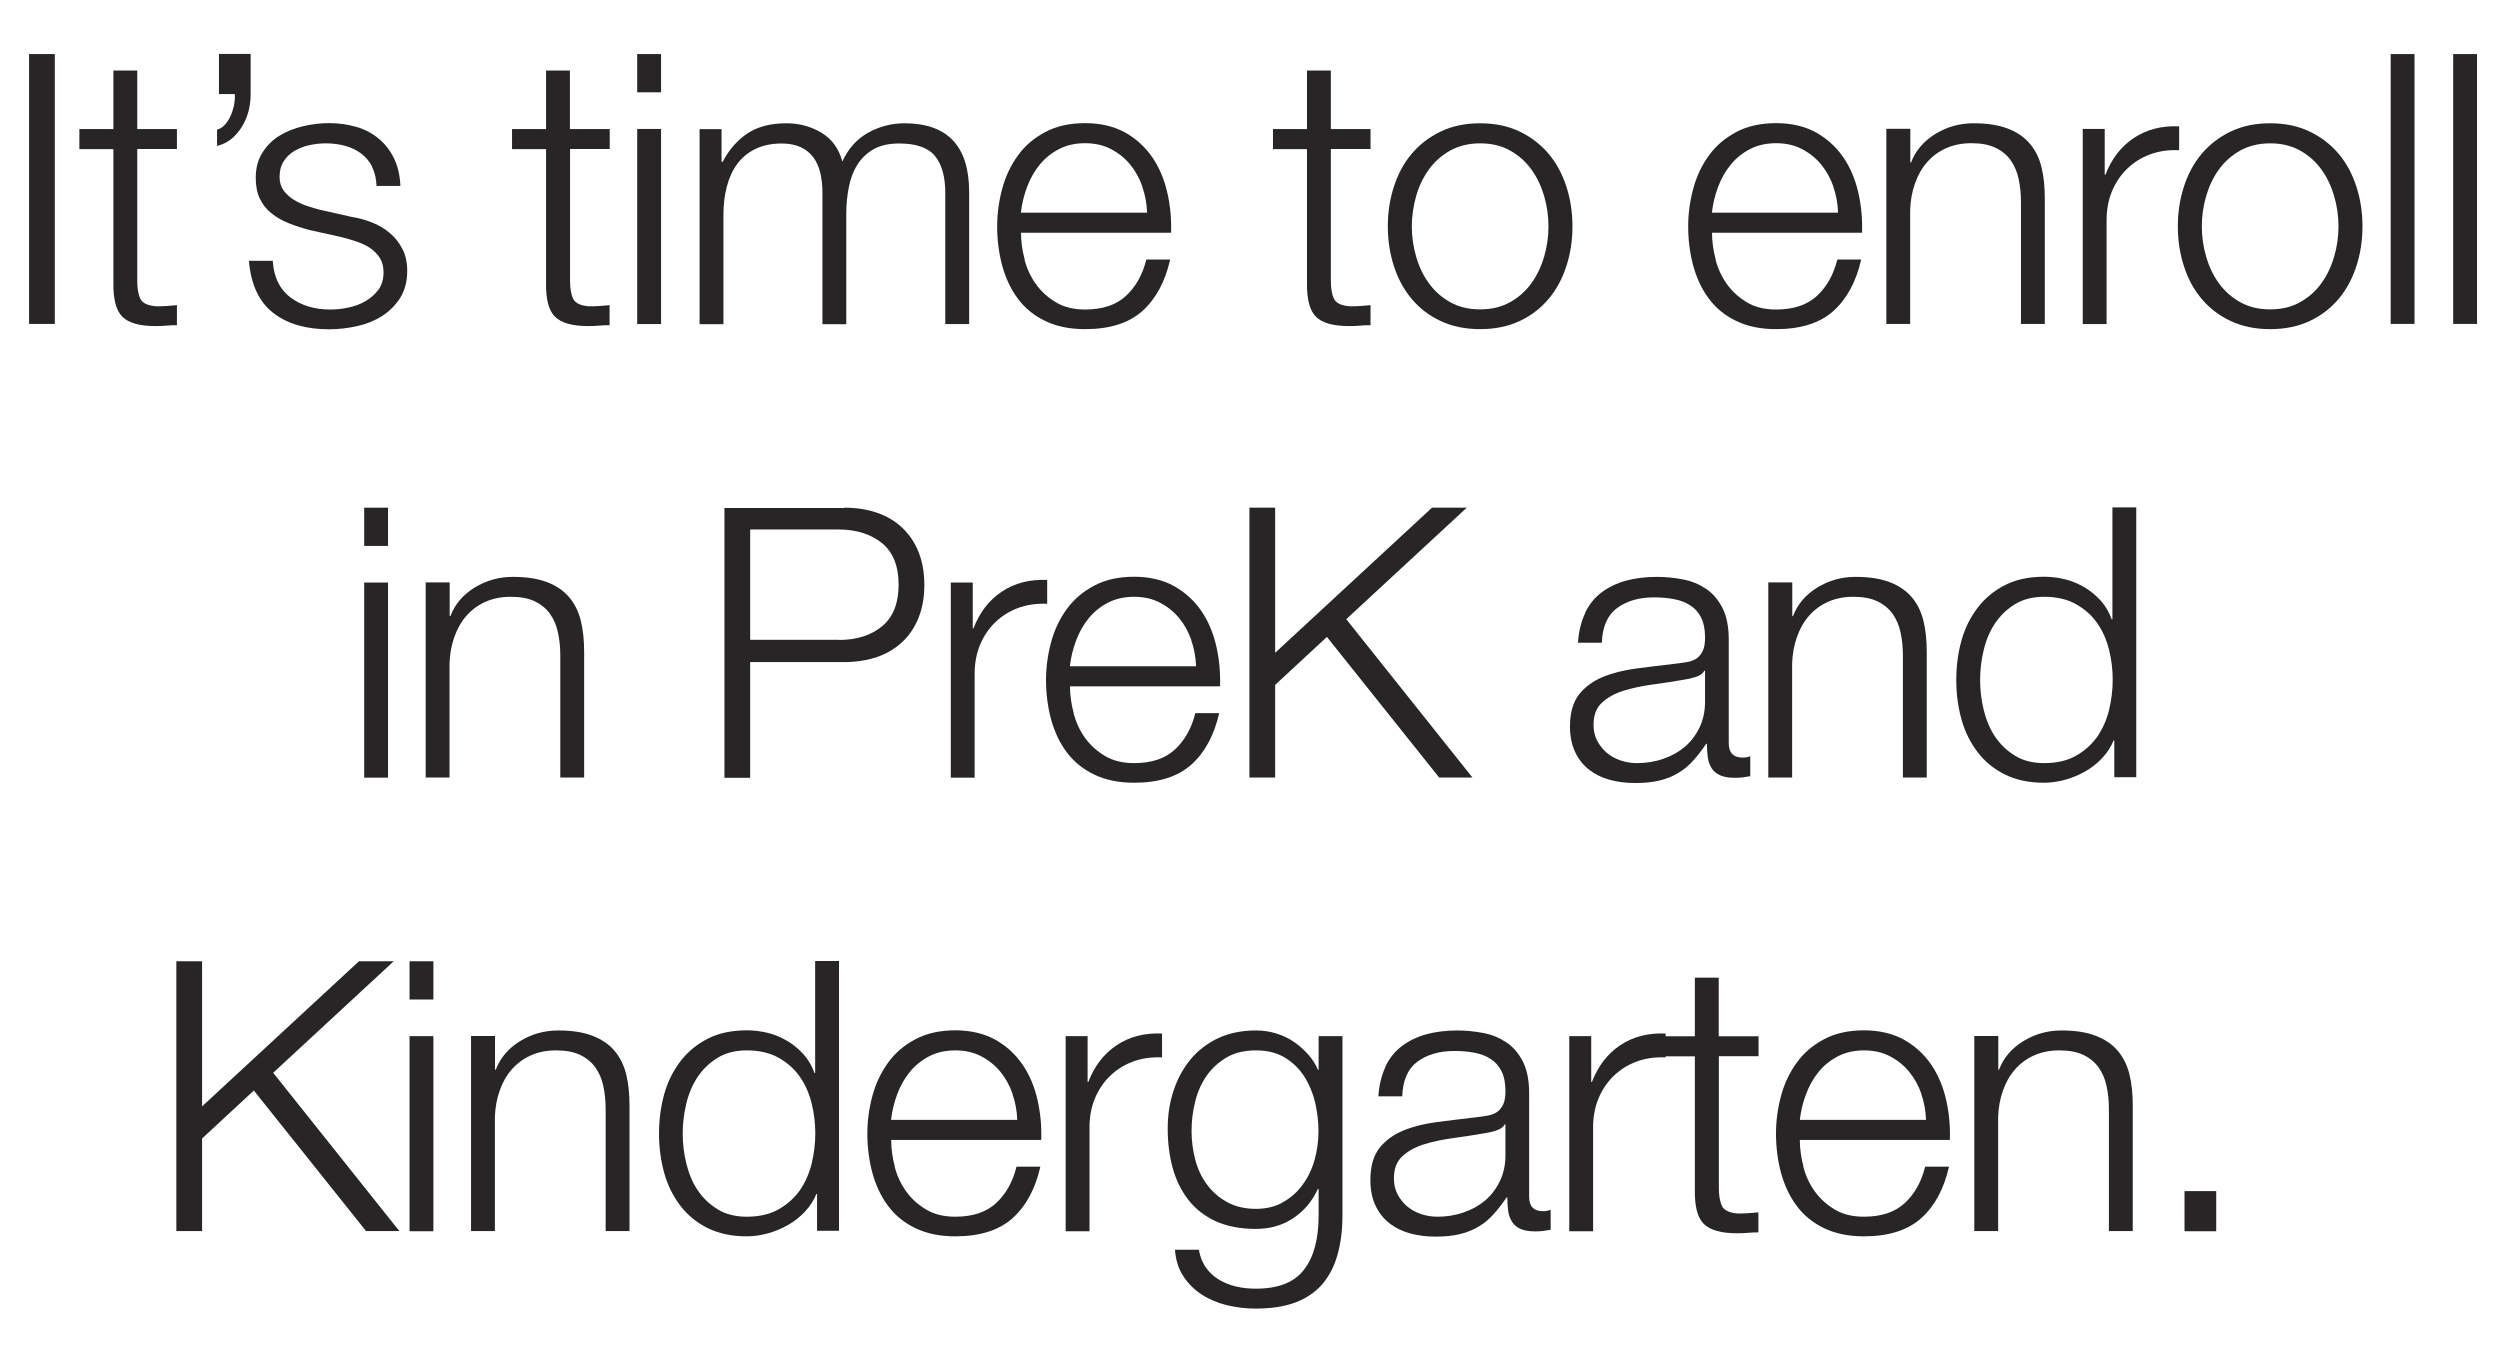 <?xml version="1.0" encoding="UTF-8"?>
<svg id="Layer_2" data-name="Layer 2" xmlns="http://www.w3.org/2000/svg" viewBox="0 0 171.96 92.61">
  <defs>
    <style>
      .cls-1 {
        fill: #272526;
      }
    </style>
  </defs>
  <g id="Layer_1-2" data-name="Layer 1">
    <g>
      <path class="cls-1" d="M3.77,3.72v18.56h-1.77V3.72h1.77Z"/>
      <path class="cls-1" d="M12.17,8.87v1.38h-2.73v9.05c0,.54.07.96.22,1.26.15.3.52.47,1.11.51.47,0,.94-.03,1.4-.08v1.38c-.24,0-.49,0-.73.03-.24.02-.49.03-.73.03-1.09,0-1.86-.21-2.29-.64-.43-.42-.64-1.21-.62-2.35v-9.18h-2.34v-1.38h2.34v-4.03h1.64v4.03h2.73Z"/>
      <path class="cls-1" d="M17.24,6.5c0,.38-.05.76-.14,1.13-.1.37-.24.72-.43,1.04-.19.32-.43.6-.71.85-.29.24-.63.42-1.03.52v-1.12c.23-.07.42-.19.57-.38.16-.18.29-.39.39-.64.1-.24.18-.49.22-.74.04-.25.06-.48.04-.69h-1.09v-2.76h2.18v2.78Z"/>
      <path class="cls-1" d="M25.61,11.48c-.19-.37-.45-.68-.77-.92-.32-.24-.69-.42-1.1-.53s-.86-.17-1.33-.17c-.36,0-.73.04-1.11.12-.37.08-.71.21-1.03.39-.31.18-.56.42-.75.71-.19.29-.29.66-.29,1.09,0,.36.09.67.27.92.18.25.41.46.69.64.28.17.58.32.91.43.33.11.63.2.91.27l2.18.49c.47.07.93.2,1.39.38.46.18.87.42,1.22.72.35.29.65.66.87,1.09.23.43.34.94.34,1.53,0,.73-.17,1.35-.49,1.86-.33.51-.75.93-1.26,1.25-.51.32-1.09.55-1.73.69-.64.14-1.27.21-1.9.21-1.58,0-2.86-.37-3.83-1.12s-1.54-1.94-1.68-3.59h1.64c.07,1.11.47,1.95,1.21,2.51.74.56,1.65.84,2.74.84.4,0,.81-.04,1.24-.13.42-.09.82-.23,1.18-.44.36-.21.66-.47.9-.79.23-.32.35-.72.35-1.18,0-.4-.08-.73-.25-1-.17-.27-.39-.49-.66-.68s-.59-.33-.95-.46c-.36-.12-.72-.22-1.08-.31l-2.11-.47c-.54-.14-1.03-.3-1.48-.48-.45-.18-.85-.41-1.18-.68-.34-.27-.6-.6-.79-.99-.19-.39-.29-.87-.29-1.44,0-.68.15-1.26.46-1.74.3-.48.7-.88,1.18-1.17.48-.29,1.03-.51,1.62-.65.6-.14,1.19-.21,1.78-.21.68,0,1.3.09,1.89.26.58.17,1.09.44,1.53.81.44.36.79.82,1.05,1.35.26.54.41,1.17.44,1.9h-1.64c-.02-.5-.12-.94-.31-1.31Z"/>
      <path class="cls-1" d="M41.94,8.87v1.38h-2.73v9.05c0,.54.07.96.22,1.26.15.3.52.47,1.1.51.47,0,.94-.03,1.4-.08v1.38c-.24,0-.49,0-.73.03-.24.02-.49.03-.73.03-1.09,0-1.85-.21-2.29-.64s-.64-1.21-.62-2.35v-9.18h-2.34v-1.38h2.34v-4.03h1.64v4.03h2.73Z"/>
      <path class="cls-1" d="M45.47,3.72v2.63h-1.64v-2.63h1.64ZM45.47,8.87v13.42h-1.64v-13.42h1.64Z"/>
      <path class="cls-1" d="M49.63,8.87v2.26h.08c.43-.83,1-1.48,1.7-1.95.7-.47,1.6-.7,2.69-.7.88,0,1.69.22,2.4.65.72.43,1.2,1.09,1.44,1.98.4-.88.99-1.54,1.77-1.98.78-.43,1.61-.65,2.5-.65,2.96,0,4.45,1.57,4.45,4.71v9.1h-1.64v-9.02c0-1.11-.23-1.95-.7-2.53s-1.29-.87-2.47-.87c-.71,0-1.3.13-1.77.4-.47.27-.84.63-1.12,1.08-.28.45-.47.97-.58,1.55-.11.58-.17,1.18-.17,1.81v7.59h-1.64v-9.1c0-.45-.05-.88-.14-1.29-.1-.41-.25-.76-.47-1.07-.22-.3-.51-.54-.87-.71-.36-.17-.81-.26-1.33-.26-.69,0-1.3.13-1.81.38s-.93.6-1.25,1.04c-.32.44-.56.96-.71,1.56-.16.6-.23,1.25-.23,1.96v7.49h-1.64v-13.42h1.51Z"/>
      <path class="cls-1" d="M70.47,17.85c.16.63.43,1.2.79,1.7.36.5.82.92,1.38,1.25.55.33,1.22.49,2,.49,1.2,0,2.13-.31,2.81-.94s1.14-1.46,1.4-2.5h1.64c-.35,1.53-.98,2.7-1.91,3.54-.93.83-2.24,1.25-3.94,1.25-1.06,0-1.97-.19-2.74-.56-.77-.37-1.4-.88-1.88-1.53-.49-.65-.84-1.4-1.08-2.26-.23-.86-.35-1.76-.35-2.72,0-.88.12-1.75.35-2.6.23-.85.59-1.61,1.08-2.28.48-.67,1.11-1.2,1.88-1.61.77-.41,1.69-.61,2.74-.61s1.99.22,2.76.65c.76.43,1.38,1,1.86,1.7.48.7.82,1.51,1.03,2.42s.29,1.83.26,2.77h-10.32c0,.59.08,1.2.25,1.83ZM78.58,12.84c-.2-.57-.48-1.08-.84-1.52s-.81-.8-1.33-1.07c-.52-.27-1.11-.4-1.77-.4s-1.27.13-1.79.4c-.52.27-.96.62-1.33,1.07s-.65.95-.87,1.53-.36,1.17-.43,1.78h8.68c-.02-.62-.13-1.22-.33-1.79Z"/>
      <path class="cls-1" d="M94.27,8.87v1.38h-2.73v9.05c0,.54.07.96.22,1.26.15.3.52.47,1.11.51.47,0,.94-.03,1.4-.08v1.38c-.24,0-.49,0-.73.03-.24.02-.49.03-.73.03-1.09,0-1.86-.21-2.29-.64-.43-.42-.64-1.21-.62-2.35v-9.18h-2.34v-1.38h2.34v-4.03h1.64v4.03h2.73Z"/>
      <path class="cls-1" d="M104.53,9.05c.79.38,1.45.89,1.99,1.53.54.64.94,1.39,1.22,2.25.28.86.42,1.77.42,2.74s-.14,1.88-.42,2.74c-.28.86-.68,1.61-1.22,2.25s-1.2,1.15-1.99,1.52c-.79.37-1.69.56-2.72.56s-1.93-.19-2.72-.56c-.79-.37-1.45-.88-1.99-1.52s-.94-1.39-1.22-2.25c-.28-.86-.42-1.77-.42-2.74s.14-1.88.42-2.74c.28-.86.68-1.61,1.22-2.25.54-.64,1.2-1.15,1.99-1.53.79-.38,1.69-.57,2.72-.57s1.93.19,2.72.57ZM99.76,10.35c-.59.33-1.08.76-1.47,1.3-.39.54-.69,1.15-.88,1.83s-.3,1.38-.3,2.09.1,1.41.3,2.09c.2.69.49,1.3.88,1.83.39.54.88.97,1.47,1.3.59.33,1.27.49,2.05.49s1.46-.16,2.05-.49c.59-.33,1.08-.76,1.47-1.3.39-.54.68-1.15.88-1.83.2-.68.3-1.38.3-2.09s-.1-1.41-.3-2.09-.49-1.3-.88-1.83c-.39-.54-.88-.97-1.47-1.3-.59-.33-1.27-.49-2.05-.49s-1.46.17-2.05.49Z"/>
      <path class="cls-1" d="M118,17.85c.16.63.43,1.2.79,1.7.36.5.82.92,1.38,1.25.55.33,1.22.49,2,.49,1.2,0,2.13-.31,2.81-.94s1.14-1.46,1.4-2.5h1.64c-.35,1.53-.98,2.7-1.91,3.54-.93.83-2.24,1.25-3.94,1.25-1.06,0-1.97-.19-2.74-.56-.77-.37-1.4-.88-1.88-1.53-.49-.65-.84-1.4-1.08-2.26-.23-.86-.35-1.76-.35-2.72,0-.88.12-1.75.35-2.6.23-.85.59-1.61,1.08-2.28.48-.67,1.11-1.2,1.88-1.61.77-.41,1.69-.61,2.74-.61s1.99.22,2.76.65c.76.43,1.38,1,1.86,1.7.48.7.82,1.51,1.03,2.42s.29,1.83.26,2.77h-10.32c0,.59.08,1.2.25,1.83ZM126.11,12.84c-.2-.57-.48-1.08-.84-1.52s-.81-.8-1.33-1.07c-.52-.27-1.11-.4-1.77-.4s-1.27.13-1.79.4c-.52.27-.96.62-1.33,1.07s-.65.95-.87,1.53-.36,1.17-.43,1.78h8.68c-.02-.62-.13-1.22-.33-1.79Z"/>
      <path class="cls-1" d="M131.4,8.87v2.31h.05c.31-.82.87-1.47,1.66-1.96.8-.49,1.67-.74,2.63-.74s1.72.12,2.35.36c.63.24,1.14.58,1.52,1.03.38.44.65.98.81,1.62.16.64.23,1.36.23,2.16v8.63h-1.64v-8.37c0-.57-.05-1.1-.16-1.6-.1-.49-.29-.92-.55-1.29-.26-.36-.61-.65-1.05-.86s-.99-.31-1.65-.31-1.24.12-1.75.35c-.51.23-.94.55-1.3.96s-.63.89-.83,1.46c-.2.56-.31,1.17-.33,1.83v7.83h-1.64v-13.42h1.64Z"/>
      <path class="cls-1" d="M144.77,8.87v3.15h.05c.42-1.09,1.06-1.93,1.94-2.52.88-.59,1.92-.86,3.13-.81v1.64c-.75-.03-1.42.07-2.03.3-.61.23-1.13.57-1.57,1-.44.43-.78.95-1.03,1.55-.24.6-.36,1.25-.36,1.96v7.15h-1.64v-13.42h1.51Z"/>
      <path class="cls-1" d="M158.87,9.05c.79.38,1.45.89,1.99,1.53.54.64.94,1.39,1.22,2.25.28.86.42,1.77.42,2.74s-.14,1.88-.42,2.74c-.28.86-.68,1.61-1.22,2.25-.54.64-1.2,1.15-1.99,1.52-.79.37-1.69.56-2.72.56s-1.93-.19-2.72-.56c-.79-.37-1.45-.88-1.99-1.52-.54-.64-.95-1.39-1.22-2.25-.28-.86-.42-1.77-.42-2.74s.14-1.88.42-2.74c.28-.86.68-1.61,1.22-2.25.54-.64,1.2-1.15,1.99-1.53.79-.38,1.69-.57,2.72-.57s1.93.19,2.72.57ZM154.1,10.35c-.59.33-1.08.76-1.47,1.3-.39.54-.68,1.15-.88,1.83s-.3,1.38-.3,2.09.1,1.41.3,2.09c.2.69.49,1.3.88,1.83.39.54.88.97,1.47,1.3.59.33,1.27.49,2.05.49s1.46-.16,2.05-.49c.59-.33,1.08-.76,1.47-1.3.39-.54.68-1.15.88-1.83.2-.68.3-1.38.3-2.09s-.1-1.41-.3-2.09-.49-1.3-.88-1.83c-.39-.54-.88-.97-1.47-1.3-.59-.33-1.27-.49-2.05-.49s-1.46.17-2.05.49Z"/>
      <path class="cls-1" d="M166.08,3.72v18.56h-1.64V3.72h1.64Z"/>
      <path class="cls-1" d="M170.38,3.72v18.56h-1.64V3.72h1.64Z"/>
      <path class="cls-1" d="M26.69,34.92v2.63h-1.64v-2.63h1.64ZM26.69,40.07v13.42h-1.64v-13.42h1.64Z"/>
      <path class="cls-1" d="M30.93,40.07v2.31h.05c.31-.82.87-1.47,1.66-1.96.8-.49,1.67-.74,2.63-.74s1.72.12,2.35.36c.63.24,1.14.58,1.52,1.03.38.44.65.98.81,1.62.16.64.23,1.36.23,2.16v8.63h-1.64v-8.37c0-.57-.05-1.1-.16-1.6-.1-.49-.29-.92-.55-1.29-.26-.36-.61-.65-1.05-.86s-.99-.31-1.65-.31-1.24.12-1.75.35c-.51.23-.94.55-1.3.96s-.63.89-.83,1.46c-.2.56-.31,1.17-.33,1.83v7.83h-1.64v-13.42h1.64Z"/>
      <path class="cls-1" d="M58.07,34.92c.83,0,1.59.12,2.26.35s1.26.58,1.74,1.04c.48.46.86,1.02,1.12,1.68.26.66.39,1.4.39,2.24s-.13,1.58-.39,2.24c-.26.66-.63,1.22-1.12,1.68-.49.46-1.07.81-1.74,1.04-.68.23-1.43.35-2.26.35h-6.47v7.96h-1.77v-18.56h8.24ZM57.68,44.02c1.23,0,2.23-.31,2.99-.94s1.14-1.58,1.14-2.86-.38-2.24-1.14-2.86-1.76-.94-2.99-.94h-6.08v7.59h6.08Z"/>
      <path class="cls-1" d="M66.91,40.07v3.15h.05c.42-1.09,1.06-1.93,1.94-2.52.88-.59,1.92-.86,3.13-.81v1.64c-.75-.03-1.42.07-2.03.3-.61.23-1.13.57-1.57,1-.44.43-.78.95-1.03,1.55-.24.6-.36,1.25-.36,1.96v7.15h-1.64v-13.42h1.51Z"/>
      <path class="cls-1" d="M73.84,49.05c.17.63.43,1.2.79,1.7.36.5.82.92,1.38,1.25.55.33,1.22.49,2,.49,1.2,0,2.13-.31,2.81-.94s1.14-1.46,1.4-2.5h1.64c-.35,1.53-.98,2.7-1.91,3.54-.93.83-2.24,1.25-3.94,1.25-1.06,0-1.97-.19-2.74-.56-.77-.37-1.4-.88-1.89-1.53-.49-.65-.84-1.4-1.08-2.26-.23-.86-.35-1.76-.35-2.72,0-.88.12-1.75.35-2.6.23-.85.59-1.61,1.08-2.28s1.11-1.2,1.89-1.61c.77-.41,1.69-.61,2.74-.61s1.99.22,2.76.65c.76.43,1.38,1,1.86,1.7s.82,1.51,1.03,2.42.29,1.83.26,2.77h-10.32c0,.59.08,1.2.25,1.83ZM81.95,44.04c-.2-.57-.48-1.08-.84-1.52-.36-.44-.81-.8-1.33-1.07-.52-.27-1.11-.4-1.77-.4s-1.27.13-1.79.4c-.52.27-.96.62-1.33,1.07-.36.44-.65.95-.87,1.53-.22.58-.36,1.17-.43,1.78h8.68c-.02-.62-.13-1.22-.33-1.79Z"/>
      <path class="cls-1" d="M87.71,34.92v9.98l10.79-9.98h2.39l-8.29,7.67,8.68,10.89h-2.29l-7.72-9.67-3.56,3.3v6.37h-1.77v-18.56h1.77Z"/>
      <path class="cls-1" d="M109.03,42.15c.28-.57.65-1.04,1.13-1.4.48-.36,1.04-.63,1.68-.81.64-.17,1.35-.26,2.13-.26.59,0,1.18.06,1.77.17.59.11,1.12.33,1.59.64s.85.75,1.14,1.31.44,1.3.44,2.2v7.12c0,.66.32.99.96.99.19,0,.36-.03.52-.1v1.38c-.19.03-.36.06-.51.08-.15.02-.33.03-.56.03-.42,0-.75-.06-1-.17-.25-.11-.45-.27-.58-.48s-.23-.46-.27-.74c-.04-.29-.06-.6-.06-.95h-.05c-.29.43-.59.82-.9,1.16-.3.34-.64.62-1.01.84-.37.23-.8.4-1.27.52s-1.04.18-1.7.18c-.62,0-1.21-.07-1.75-.22-.55-.15-1.02-.38-1.43-.7-.41-.32-.73-.73-.96-1.22-.23-.49-.35-1.08-.35-1.75,0-.94.21-1.67.62-2.2.42-.53.97-.93,1.65-1.21.68-.28,1.46-.47,2.31-.58.86-.11,1.73-.22,2.61-.32.35-.04.65-.08.91-.13.26-.05.48-.14.65-.27.17-.13.31-.31.4-.53.1-.22.14-.52.14-.88,0-.55-.09-1.01-.27-1.37-.18-.35-.43-.64-.75-.84-.32-.21-.69-.35-1.12-.43-.42-.08-.88-.12-1.37-.12-1.04,0-1.89.25-2.55.74-.66.49-1,1.29-1.04,2.38h-1.64c.05-.78.22-1.46.49-2.03ZM117.22,46.15c-.1.19-.3.33-.6.42s-.55.15-.78.18c-.69.12-1.41.23-2.14.33-.74.1-1.41.24-2.02.43-.61.19-1.1.46-1.49.82-.39.36-.58.86-.58,1.52,0,.42.08.78.25,1.1.17.32.39.6.66.83.28.23.6.41.96.53.36.12.74.18,1.12.18.62,0,1.22-.09,1.79-.29.57-.19,1.07-.47,1.5-.83.42-.36.76-.81,1.01-1.33.25-.52.38-1.11.38-1.77v-2.13h-.05Z"/>
      <path class="cls-1" d="M123.28,40.07v2.31h.05c.31-.82.87-1.47,1.66-1.96.8-.49,1.67-.74,2.63-.74s1.72.12,2.35.36c.63.24,1.14.58,1.52,1.03.38.44.65.98.81,1.62.16.64.23,1.36.23,2.16v8.63h-1.64v-8.37c0-.57-.05-1.1-.16-1.6-.1-.49-.29-.92-.55-1.29-.26-.36-.61-.65-1.05-.86s-.99-.31-1.65-.31-1.24.12-1.75.35c-.51.23-.94.55-1.3.96s-.63.89-.83,1.46c-.2.56-.31,1.17-.33,1.83v7.83h-1.64v-13.42h1.64Z"/>
      <path class="cls-1" d="M145.43,53.48v-2.55h-.05c-.17.43-.43.83-.77,1.2-.34.36-.72.67-1.16.92s-.9.45-1.39.58c-.49.14-.98.21-1.47.21-1.02,0-1.91-.19-2.67-.56-.75-.37-1.38-.88-1.88-1.53-.5-.65-.88-1.4-1.12-2.26-.24-.86-.36-1.76-.36-2.72s.12-1.86.36-2.72c.24-.86.62-1.61,1.12-2.26.5-.65,1.13-1.17,1.88-1.55.75-.38,1.64-.57,2.67-.57.5,0,.99.06,1.47.18s.92.31,1.34.56c.42.25.78.56,1.11.92.32.36.57.79.74,1.27h.05v-7.7h1.64v18.56h-1.51ZM136.45,48.84c.17.68.42,1.3.78,1.83s.81.97,1.37,1.31c.55.34,1.22.51,2,.51.87,0,1.6-.17,2.2-.51.6-.34,1.08-.78,1.46-1.31.37-.54.64-1.15.81-1.83.16-.68.25-1.37.25-2.07s-.08-1.38-.25-2.07c-.17-.68-.43-1.29-.81-1.83-.37-.54-.86-.97-1.46-1.31-.6-.34-1.33-.51-2.2-.51-.78,0-1.45.17-2,.51-.56.34-1.01.78-1.37,1.31-.36.54-.62,1.15-.78,1.83-.17.69-.25,1.37-.25,2.07s.08,1.38.25,2.07Z"/>
      <path class="cls-1" d="M13.9,66.12v9.98l10.79-9.98h2.39l-8.29,7.67,8.68,10.89h-2.29l-7.72-9.67-3.56,3.3v6.37h-1.77v-18.56h1.77Z"/>
      <path class="cls-1" d="M29.81,66.12v2.63h-1.64v-2.63h1.64ZM29.81,71.27v13.42h-1.64v-13.42h1.64Z"/>
      <path class="cls-1" d="M34.05,71.27v2.31h.05c.31-.82.87-1.47,1.66-1.96.8-.49,1.67-.74,2.63-.74s1.72.12,2.35.36c.63.24,1.14.58,1.52,1.03.38.44.65.98.81,1.62.16.64.23,1.36.23,2.16v8.63h-1.64v-8.37c0-.57-.05-1.1-.16-1.6-.1-.49-.29-.92-.55-1.29-.26-.36-.61-.65-1.05-.86s-.99-.31-1.65-.31-1.24.12-1.75.35c-.51.23-.94.55-1.3.96s-.63.89-.83,1.46c-.2.56-.31,1.17-.33,1.83v7.83h-1.64v-13.42h1.64Z"/>
      <path class="cls-1" d="M56.2,84.68v-2.55h-.05c-.17.43-.43.83-.77,1.2-.34.36-.72.67-1.16.92s-.9.45-1.39.58c-.49.14-.98.21-1.47.21-1.02,0-1.91-.19-2.67-.56-.75-.37-1.38-.88-1.88-1.53-.5-.65-.88-1.4-1.12-2.26-.24-.86-.36-1.76-.36-2.72s.12-1.86.36-2.72c.24-.86.62-1.61,1.12-2.26.5-.65,1.13-1.17,1.88-1.55.75-.38,1.64-.57,2.67-.57.5,0,.99.06,1.47.18s.92.31,1.34.56c.42.25.78.56,1.11.92.32.36.57.79.74,1.27h.05v-7.7h1.64v18.56h-1.51ZM47.21,80.04c.17.68.42,1.3.78,1.83s.81.97,1.37,1.31c.55.34,1.22.51,2,.51.87,0,1.6-.17,2.2-.51.6-.34,1.08-.78,1.46-1.31.37-.54.64-1.15.81-1.83.16-.68.25-1.37.25-2.07s-.08-1.38-.25-2.07c-.17-.68-.43-1.29-.81-1.83-.37-.54-.86-.97-1.46-1.31-.6-.34-1.33-.51-2.2-.51-.78,0-1.45.17-2,.51-.56.34-1.01.78-1.37,1.31-.36.54-.62,1.15-.78,1.83-.17.69-.25,1.37-.25,2.07s.08,1.38.25,2.07Z"/>
      <path class="cls-1" d="M61.54,80.25c.16.63.43,1.2.79,1.7.36.5.82.92,1.38,1.25.55.33,1.22.49,2,.49,1.2,0,2.13-.31,2.81-.94s1.14-1.46,1.4-2.5h1.64c-.35,1.53-.98,2.7-1.91,3.54-.93.83-2.24,1.25-3.94,1.25-1.06,0-1.97-.19-2.74-.56-.77-.37-1.4-.88-1.88-1.53-.49-.65-.84-1.4-1.08-2.26-.23-.86-.35-1.76-.35-2.72,0-.88.12-1.75.35-2.6.23-.85.59-1.61,1.08-2.28.48-.67,1.11-1.2,1.88-1.61.77-.41,1.69-.61,2.74-.61s1.99.22,2.76.65c.76.43,1.38,1,1.86,1.7.48.7.82,1.51,1.03,2.42s.29,1.83.26,2.77h-10.32c0,.59.08,1.2.25,1.83ZM69.65,75.24c-.2-.57-.48-1.08-.84-1.52s-.81-.8-1.33-1.07c-.52-.27-1.11-.4-1.77-.4s-1.27.13-1.79.4c-.52.27-.96.62-1.33,1.07s-.65.95-.87,1.53-.36,1.17-.43,1.78h8.68c-.02-.62-.13-1.22-.33-1.79Z"/>
      <path class="cls-1" d="M74.81,71.27v3.15h.05c.42-1.09,1.06-1.93,1.94-2.52.88-.59,1.92-.86,3.13-.81v1.64c-.75-.03-1.42.07-2.03.3-.61.23-1.13.57-1.57,1-.44.43-.78.95-1.03,1.55-.24.6-.36,1.25-.36,1.96v7.15h-1.64v-13.42h1.51Z"/>
      <path class="cls-1" d="M92.01,86.27c-.22.8-.56,1.47-1.03,2.03-.47.55-1.08.98-1.83,1.27s-1.68.44-2.77.44c-.68,0-1.33-.08-1.98-.23-.64-.16-1.22-.4-1.73-.73-.51-.33-.94-.75-1.27-1.26-.34-.51-.53-1.12-.58-1.83h1.64c.09.5.26.92.51,1.26s.55.61.91.82c.36.21.75.36,1.18.46.43.1.88.14,1.33.14,1.53,0,2.63-.43,3.3-1.3.68-.87,1.01-2.12,1.01-3.74v-1.82h-.05c-.38.83-.94,1.5-1.68,2-.74.5-1.6.75-2.59.75-1.07,0-1.99-.18-2.76-.53-.76-.35-1.39-.84-1.88-1.47s-.85-1.36-1.08-2.2c-.23-.84-.34-1.74-.34-2.69s.13-1.79.4-2.61c.27-.82.66-1.54,1.17-2.16.51-.61,1.14-1.1,1.9-1.46.75-.35,1.62-.53,2.59-.53.5,0,.98.07,1.42.21.44.14.85.33,1.21.58.36.25.69.54.98.87s.51.68.66,1.04h.05v-2.31h1.64v12.32c0,.99-.11,1.88-.33,2.68ZM88.25,82.69c.54-.3.99-.7,1.35-1.2.36-.49.64-1.06.82-1.7.18-.64.27-1.3.27-1.98s-.08-1.32-.23-1.98c-.16-.66-.41-1.26-.75-1.79s-.79-.97-1.34-1.3-1.21-.49-1.99-.49-1.45.16-2,.48c-.55.32-1.01.74-1.38,1.26-.36.52-.63,1.11-.79,1.78-.17.67-.25,1.35-.25,2.04s.09,1.33.26,1.98c.17.64.44,1.21.81,1.7.36.49.82.89,1.38,1.2.55.3,1.21.46,1.98.46.71,0,1.33-.15,1.87-.46Z"/>
      <path class="cls-1" d="M95.3,73.35c.28-.57.65-1.04,1.13-1.4.48-.36,1.04-.63,1.68-.81.64-.17,1.35-.26,2.13-.26.59,0,1.18.06,1.77.17.59.11,1.12.33,1.59.64s.85.75,1.14,1.31.44,1.3.44,2.2v7.12c0,.66.32.99.96.99.19,0,.36-.03.52-.1v1.38c-.19.03-.36.06-.51.08-.15.02-.33.03-.56.03-.42,0-.75-.06-1-.17-.25-.11-.45-.27-.58-.48s-.23-.46-.27-.74c-.04-.29-.06-.6-.06-.95h-.05c-.29.43-.59.82-.9,1.16-.3.34-.64.62-1.01.84-.37.23-.8.4-1.27.52s-1.04.18-1.7.18c-.62,0-1.21-.07-1.75-.22-.55-.15-1.02-.38-1.43-.7-.41-.32-.73-.73-.96-1.22-.23-.49-.35-1.08-.35-1.75,0-.94.21-1.67.62-2.2.42-.53.97-.93,1.65-1.21.68-.28,1.46-.47,2.31-.58.86-.11,1.73-.22,2.61-.32.35-.04.65-.08.91-.13.26-.05.48-.14.65-.27.17-.13.31-.31.4-.53.1-.22.14-.52.14-.88,0-.55-.09-1.01-.27-1.37-.18-.35-.43-.64-.75-.84-.32-.21-.69-.35-1.12-.43-.42-.08-.88-.12-1.37-.12-1.04,0-1.89.25-2.55.74-.66.49-1,1.29-1.04,2.38h-1.64c.05-.78.22-1.46.49-2.03ZM103.49,77.35c-.1.19-.3.33-.6.42s-.55.15-.78.18c-.69.12-1.41.23-2.14.33-.74.1-1.41.24-2.02.43-.61.19-1.1.46-1.49.82-.39.36-.58.86-.58,1.52,0,.42.08.78.25,1.1.17.32.39.6.66.83.28.23.6.41.96.53.36.12.74.18,1.12.18.62,0,1.22-.09,1.79-.29.57-.19,1.07-.47,1.5-.83.42-.36.76-.81,1.01-1.33.25-.52.38-1.11.38-1.77v-2.13h-.05Z"/>
      <path class="cls-1" d="M109.45,71.27v3.15h.05c.42-1.09,1.06-1.93,1.94-2.52.88-.59,1.92-.86,3.13-.81v1.64c-.75-.03-1.42.07-2.03.3-.61.23-1.13.57-1.57,1-.44.43-.78.95-1.03,1.55-.24.6-.36,1.25-.36,1.96v7.15h-1.64v-13.42h1.51Z"/>
      <path class="cls-1" d="M120.96,71.27v1.38h-2.73v9.05c0,.54.07.96.22,1.26.15.3.52.47,1.1.51.47,0,.94-.03,1.4-.08v1.38c-.24,0-.49,0-.73.03-.24.02-.49.03-.73.03-1.09,0-1.85-.21-2.29-.64s-.64-1.21-.62-2.35v-9.18h-2.34v-1.38h2.34v-4.03h1.64v4.03h2.73Z"/>
      <path class="cls-1" d="M124.04,80.25c.16.63.43,1.2.79,1.7.36.5.82.92,1.38,1.25.55.33,1.22.49,2,.49,1.2,0,2.13-.31,2.81-.94s1.14-1.46,1.4-2.5h1.64c-.35,1.53-.98,2.7-1.91,3.54-.93.83-2.24,1.25-3.94,1.25-1.06,0-1.97-.19-2.74-.56-.77-.37-1.4-.88-1.88-1.53-.49-.65-.84-1.4-1.08-2.26-.23-.86-.35-1.76-.35-2.72,0-.88.12-1.75.35-2.6.23-.85.59-1.61,1.08-2.28.48-.67,1.11-1.2,1.88-1.61.77-.41,1.69-.61,2.74-.61s1.99.22,2.76.65c.76.43,1.38,1,1.86,1.7.48.7.82,1.51,1.03,2.42s.29,1.83.26,2.77h-10.32c0,.59.08,1.2.25,1.83ZM132.16,75.24c-.2-.57-.48-1.08-.84-1.52s-.81-.8-1.33-1.07c-.52-.27-1.11-.4-1.77-.4s-1.27.13-1.79.4c-.52.27-.96.62-1.33,1.07s-.65.95-.87,1.53-.36,1.17-.43,1.78h8.68c-.02-.62-.13-1.22-.33-1.79Z"/>
      <path class="cls-1" d="M137.45,71.27v2.31h.05c.31-.82.87-1.47,1.66-1.96.8-.49,1.67-.74,2.63-.74s1.72.12,2.35.36c.63.24,1.14.58,1.52,1.03.38.44.65.98.81,1.62.16.64.23,1.36.23,2.16v8.63h-1.64v-8.37c0-.57-.05-1.1-.16-1.6-.1-.49-.29-.92-.55-1.29-.26-.36-.61-.65-1.05-.86s-.99-.31-1.65-.31-1.24.12-1.75.35c-.51.23-.94.55-1.3.96s-.63.89-.83,1.46c-.2.56-.31,1.17-.33,1.83v7.83h-1.64v-13.42h1.64Z"/>
      <path class="cls-1" d="M150.26,81.93h2.18v2.76h-2.18v-2.76Z"/>
    </g>
  </g>
</svg>